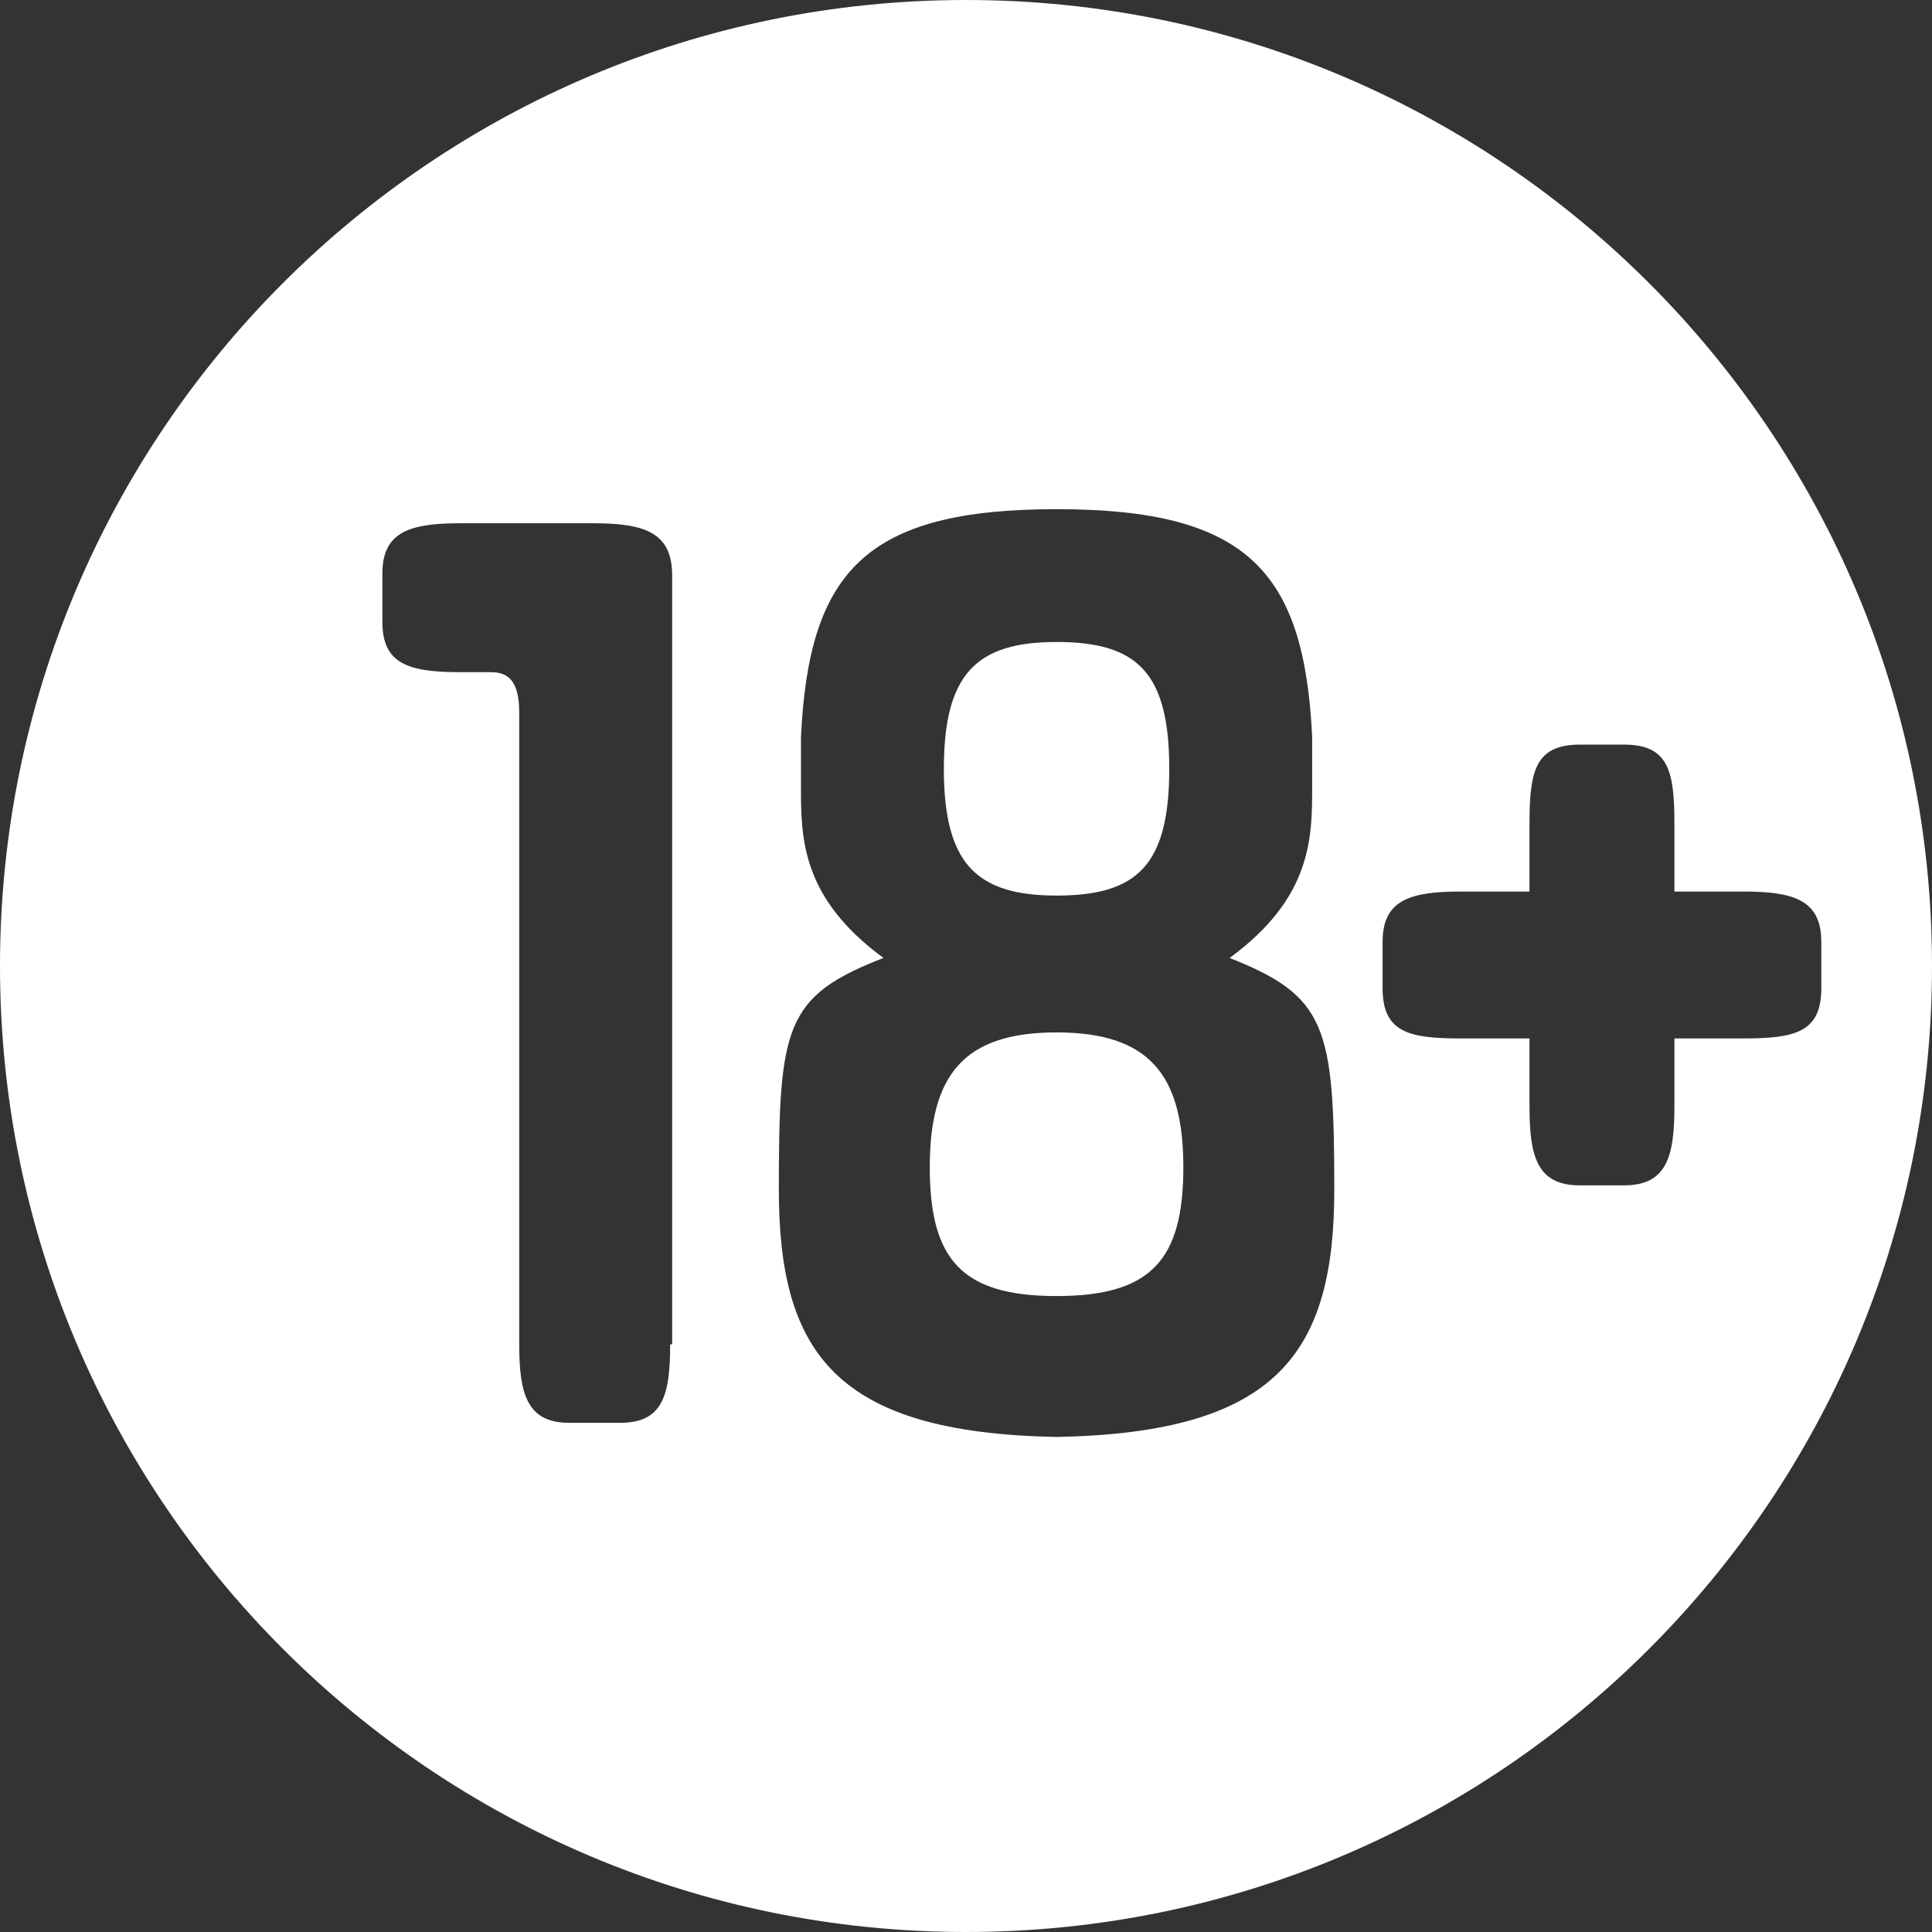 <svg width="48" height="48" viewBox="0 0 48 48" fill="none" xmlns="http://www.w3.org/2000/svg">
<rect x="0" y="0" width="48" height="48" fill="#333333" stroke="none"/>
<g clip-path="url(#clip0_75_135)">
<path d="M26.25 15.95C24.25 15.95 23.45 16.75 23.45 19.1C23.45 21.45 24.25 22.25 26.25 22.25C28.25 22.25 29.05 21.5 29.05 19.1C29.05 16.7 28.25 15.95 26.25 15.95ZM26.25 25.65C23.95 25.65 23.1 26.7 23.1 29C23.1 31.3 23.9 32.2 26.25 32.2C28.6 32.2 29.4 31.3 29.4 29C29.4 26.7 28.55 25.65 26.25 25.65ZM26.25 25.65C23.95 25.65 23.1 26.7 23.1 29C23.1 31.3 23.9 32.2 26.25 32.2C28.6 32.2 29.4 31.3 29.4 29C29.4 26.7 28.55 25.65 26.25 25.65ZM26.25 22.25C28.25 22.25 29.05 21.5 29.05 19.1C29.05 16.7 28.25 15.95 26.25 15.95C24.25 15.95 23.45 16.75 23.45 19.1C23.45 21.45 24.25 22.25 26.25 22.25ZM24 0C10.75 0 0 10.75 0 24C0 37.25 10.75 48 24 48C37.25 48 48 37.25 48 24C48 10.75 37.25 0 24 0ZM16.65 33.4C16.65 34.7 16.45 35.35 15.4 35.35H14.15C13.1 35.35 12.9 34.65 12.9 33.4V17.7C12.9 16.95 12.65 16.7 12.2 16.7H11.45C10.15 16.7 9.5 16.5 9.5 15.45V14.25C9.5 13.2 10.2 13 11.45 13H14.75C16.05 13 16.7 13.25 16.7 14.3V33.4H16.65ZM26.25 35.7C20.75 35.6 19.35 33.6 19.35 29.55C19.35 25.5 19.5 24.75 21.95 23.8C19.9 22.3 19.9 20.8 19.9 19.55V18.3C20.1 14.2 21.5 12.65 26.25 12.65C31 12.65 32.4 14.2 32.6 18.3V19.55C32.6 20.8 32.6 22.3 30.55 23.8C32.95 24.75 33.15 25.5 33.15 29.55C33.15 33.6 31.75 35.6 26.25 35.7ZM43.3 25.8H41.6V27.5C41.6 28.75 41.4 29.45 40.35 29.45H39.25C38.2 29.45 38 28.75 38 27.5V25.8H36.3C35 25.8 34.35 25.65 34.35 24.55V23.4C34.35 22.35 35.05 22.15 36.3 22.15H38V20.45C38 19.15 38.15 18.5 39.25 18.5H40.35C41.45 18.5 41.6 19.15 41.6 20.45V22.15H43.3C44.55 22.15 45.25 22.35 45.25 23.4V24.55C45.25 25.65 44.6 25.8 43.3 25.8ZM26.25 25.65C23.95 25.65 23.1 26.7 23.1 29C23.1 31.3 23.9 32.2 26.25 32.2C28.6 32.2 29.4 31.3 29.4 29C29.4 26.7 28.55 25.65 26.25 25.65ZM26.25 22.25C28.25 22.25 29.05 21.5 29.05 19.1C29.05 16.7 28.25 15.95 26.25 15.95C24.25 15.95 23.45 16.75 23.45 19.1C23.45 21.45 24.25 22.25 26.25 22.25Z" fill="white"/>
</g>
<defs>
<clipPath id="clip0_75_135">
<rect width="48" height="48" fill="white"/>
</clipPath>
</defs>
</svg>
